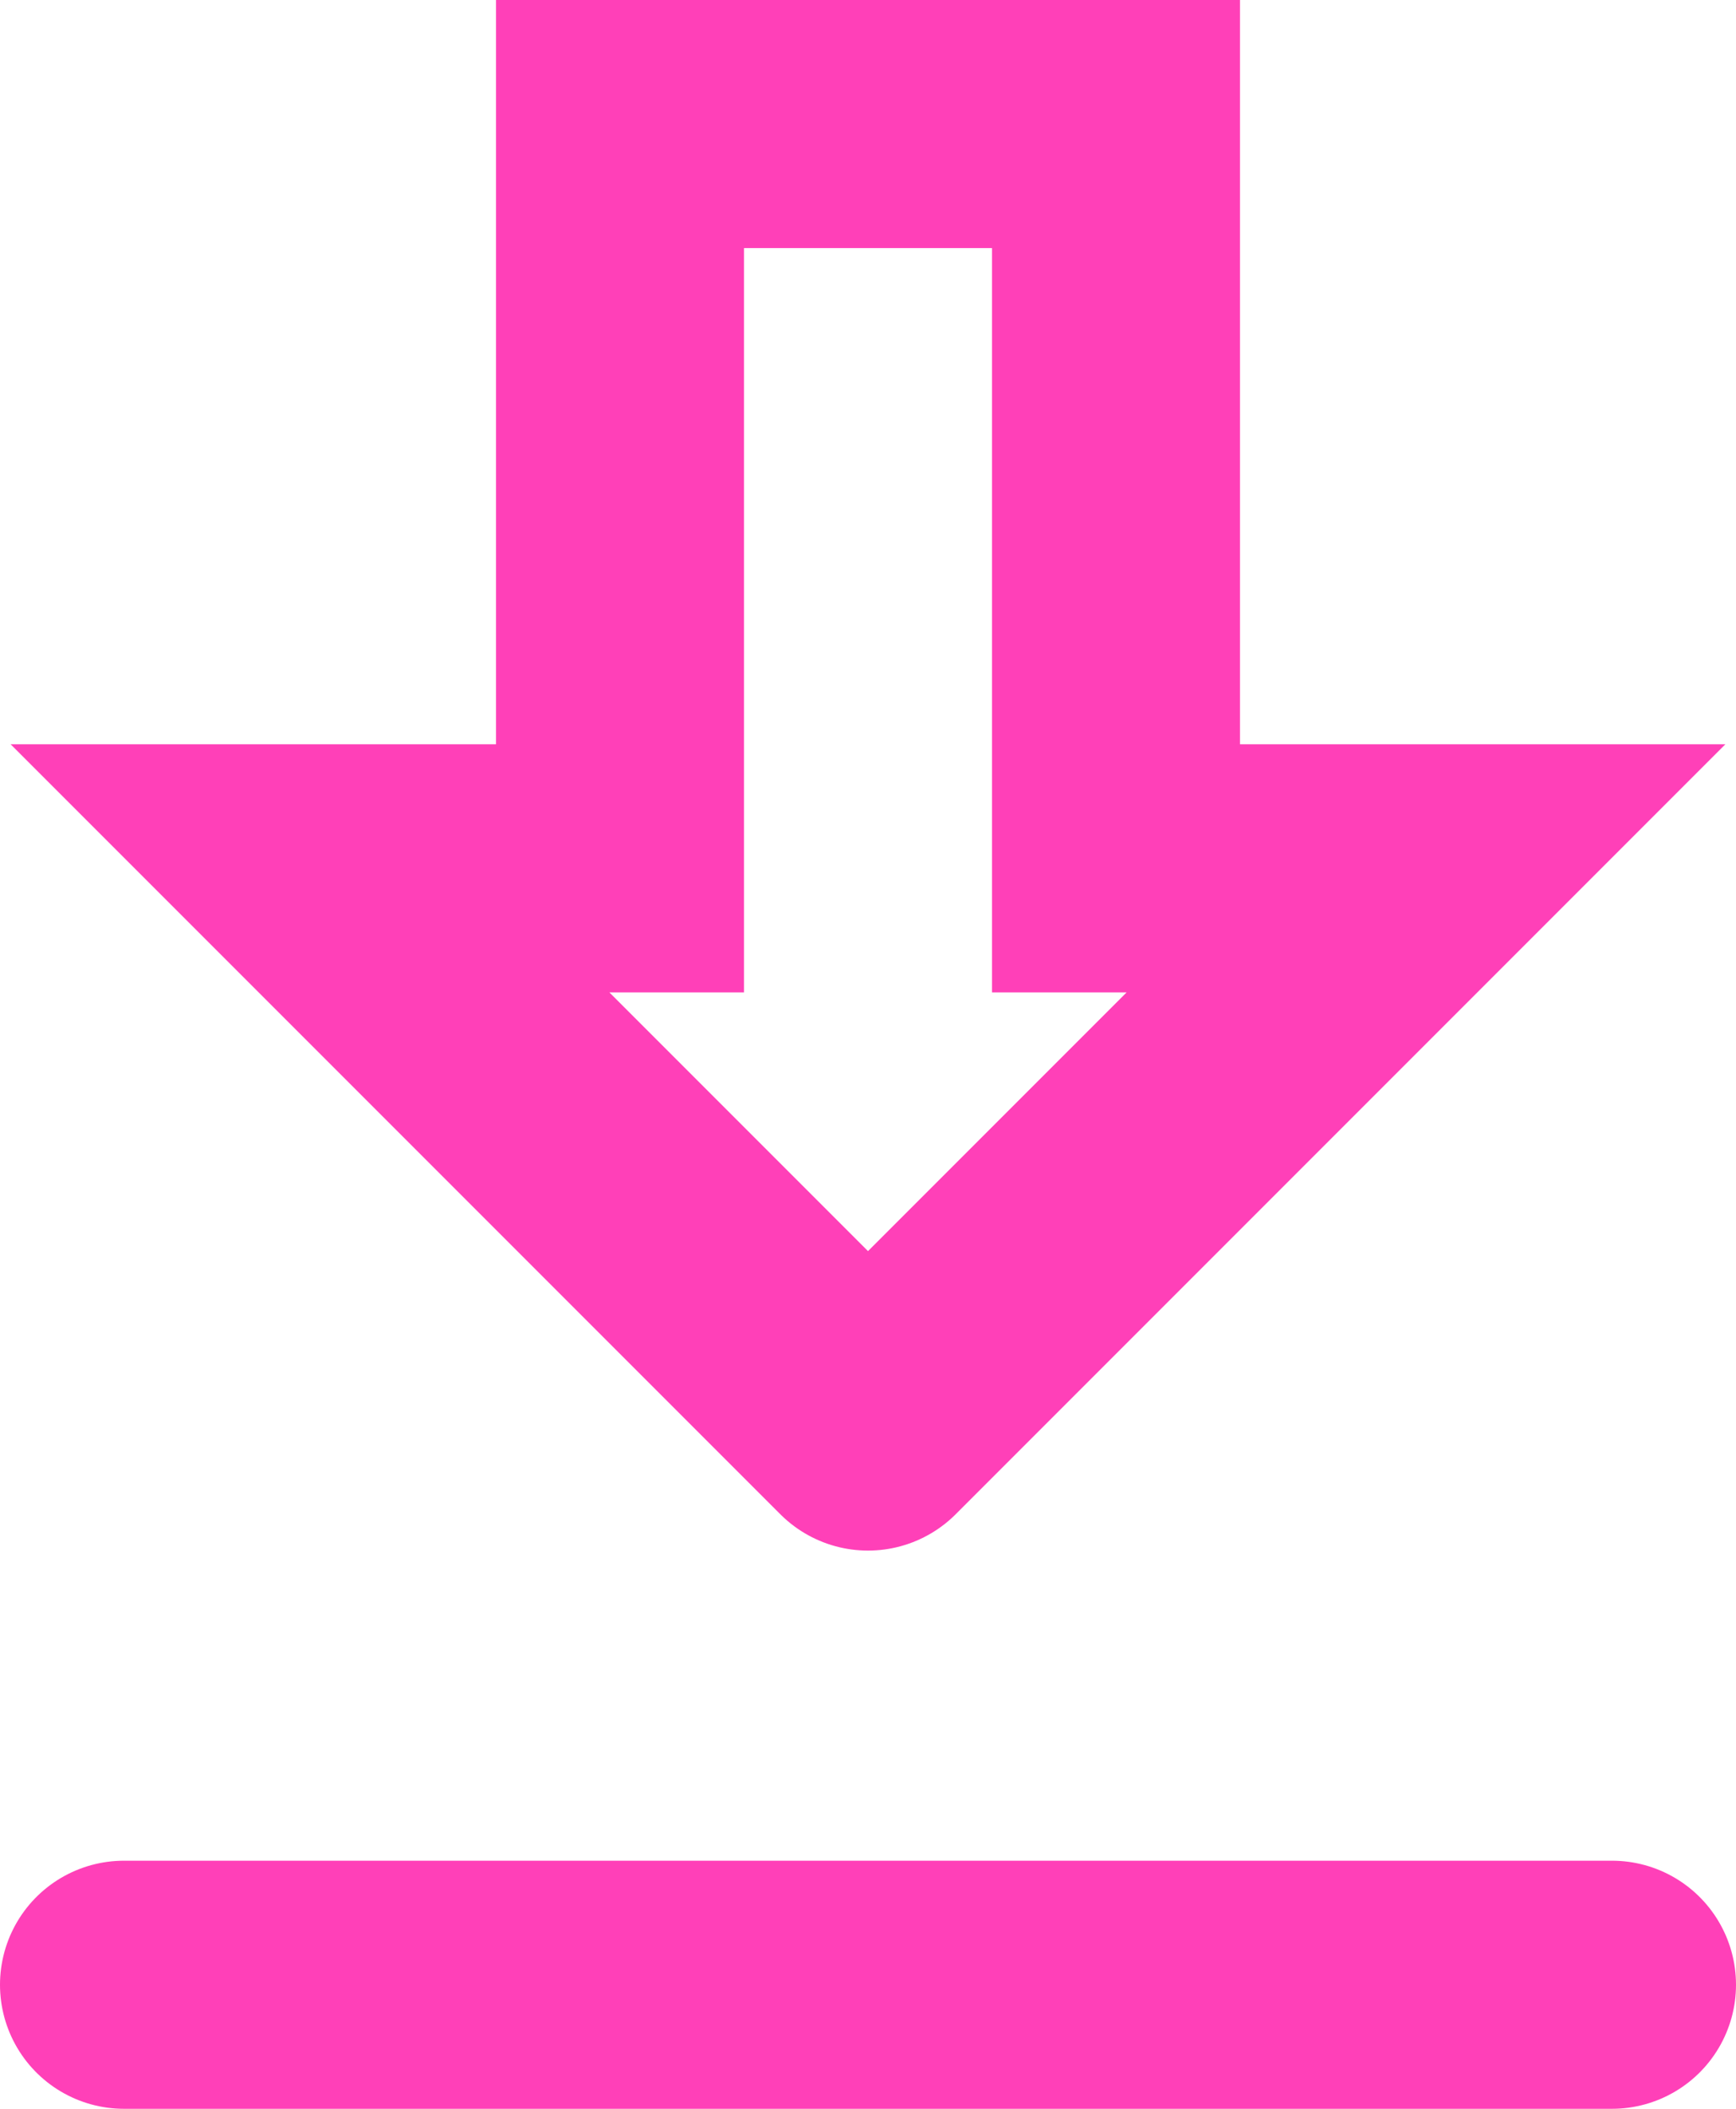 <?xml version="1.0" encoding="utf-8"?>
<svg xmlns="http://www.w3.org/2000/svg" fill="none" height="100%" overflow="visible" preserveAspectRatio="none" style="display: block;" viewBox="0 0 14 17" width="100%">
<g id="Group">
<path d="M7 1H9V7H11.5L7 11.5M7 1H5V7H2.5L7 11.5" id="Vector" stroke="#FF40B8" stroke-linecap="round" stroke-width="2"/>
<path d="M1 16H13" id="Vector_2" stroke="#FF40B8" stroke-linecap="round" stroke-width="2"/>
</g>
</svg>